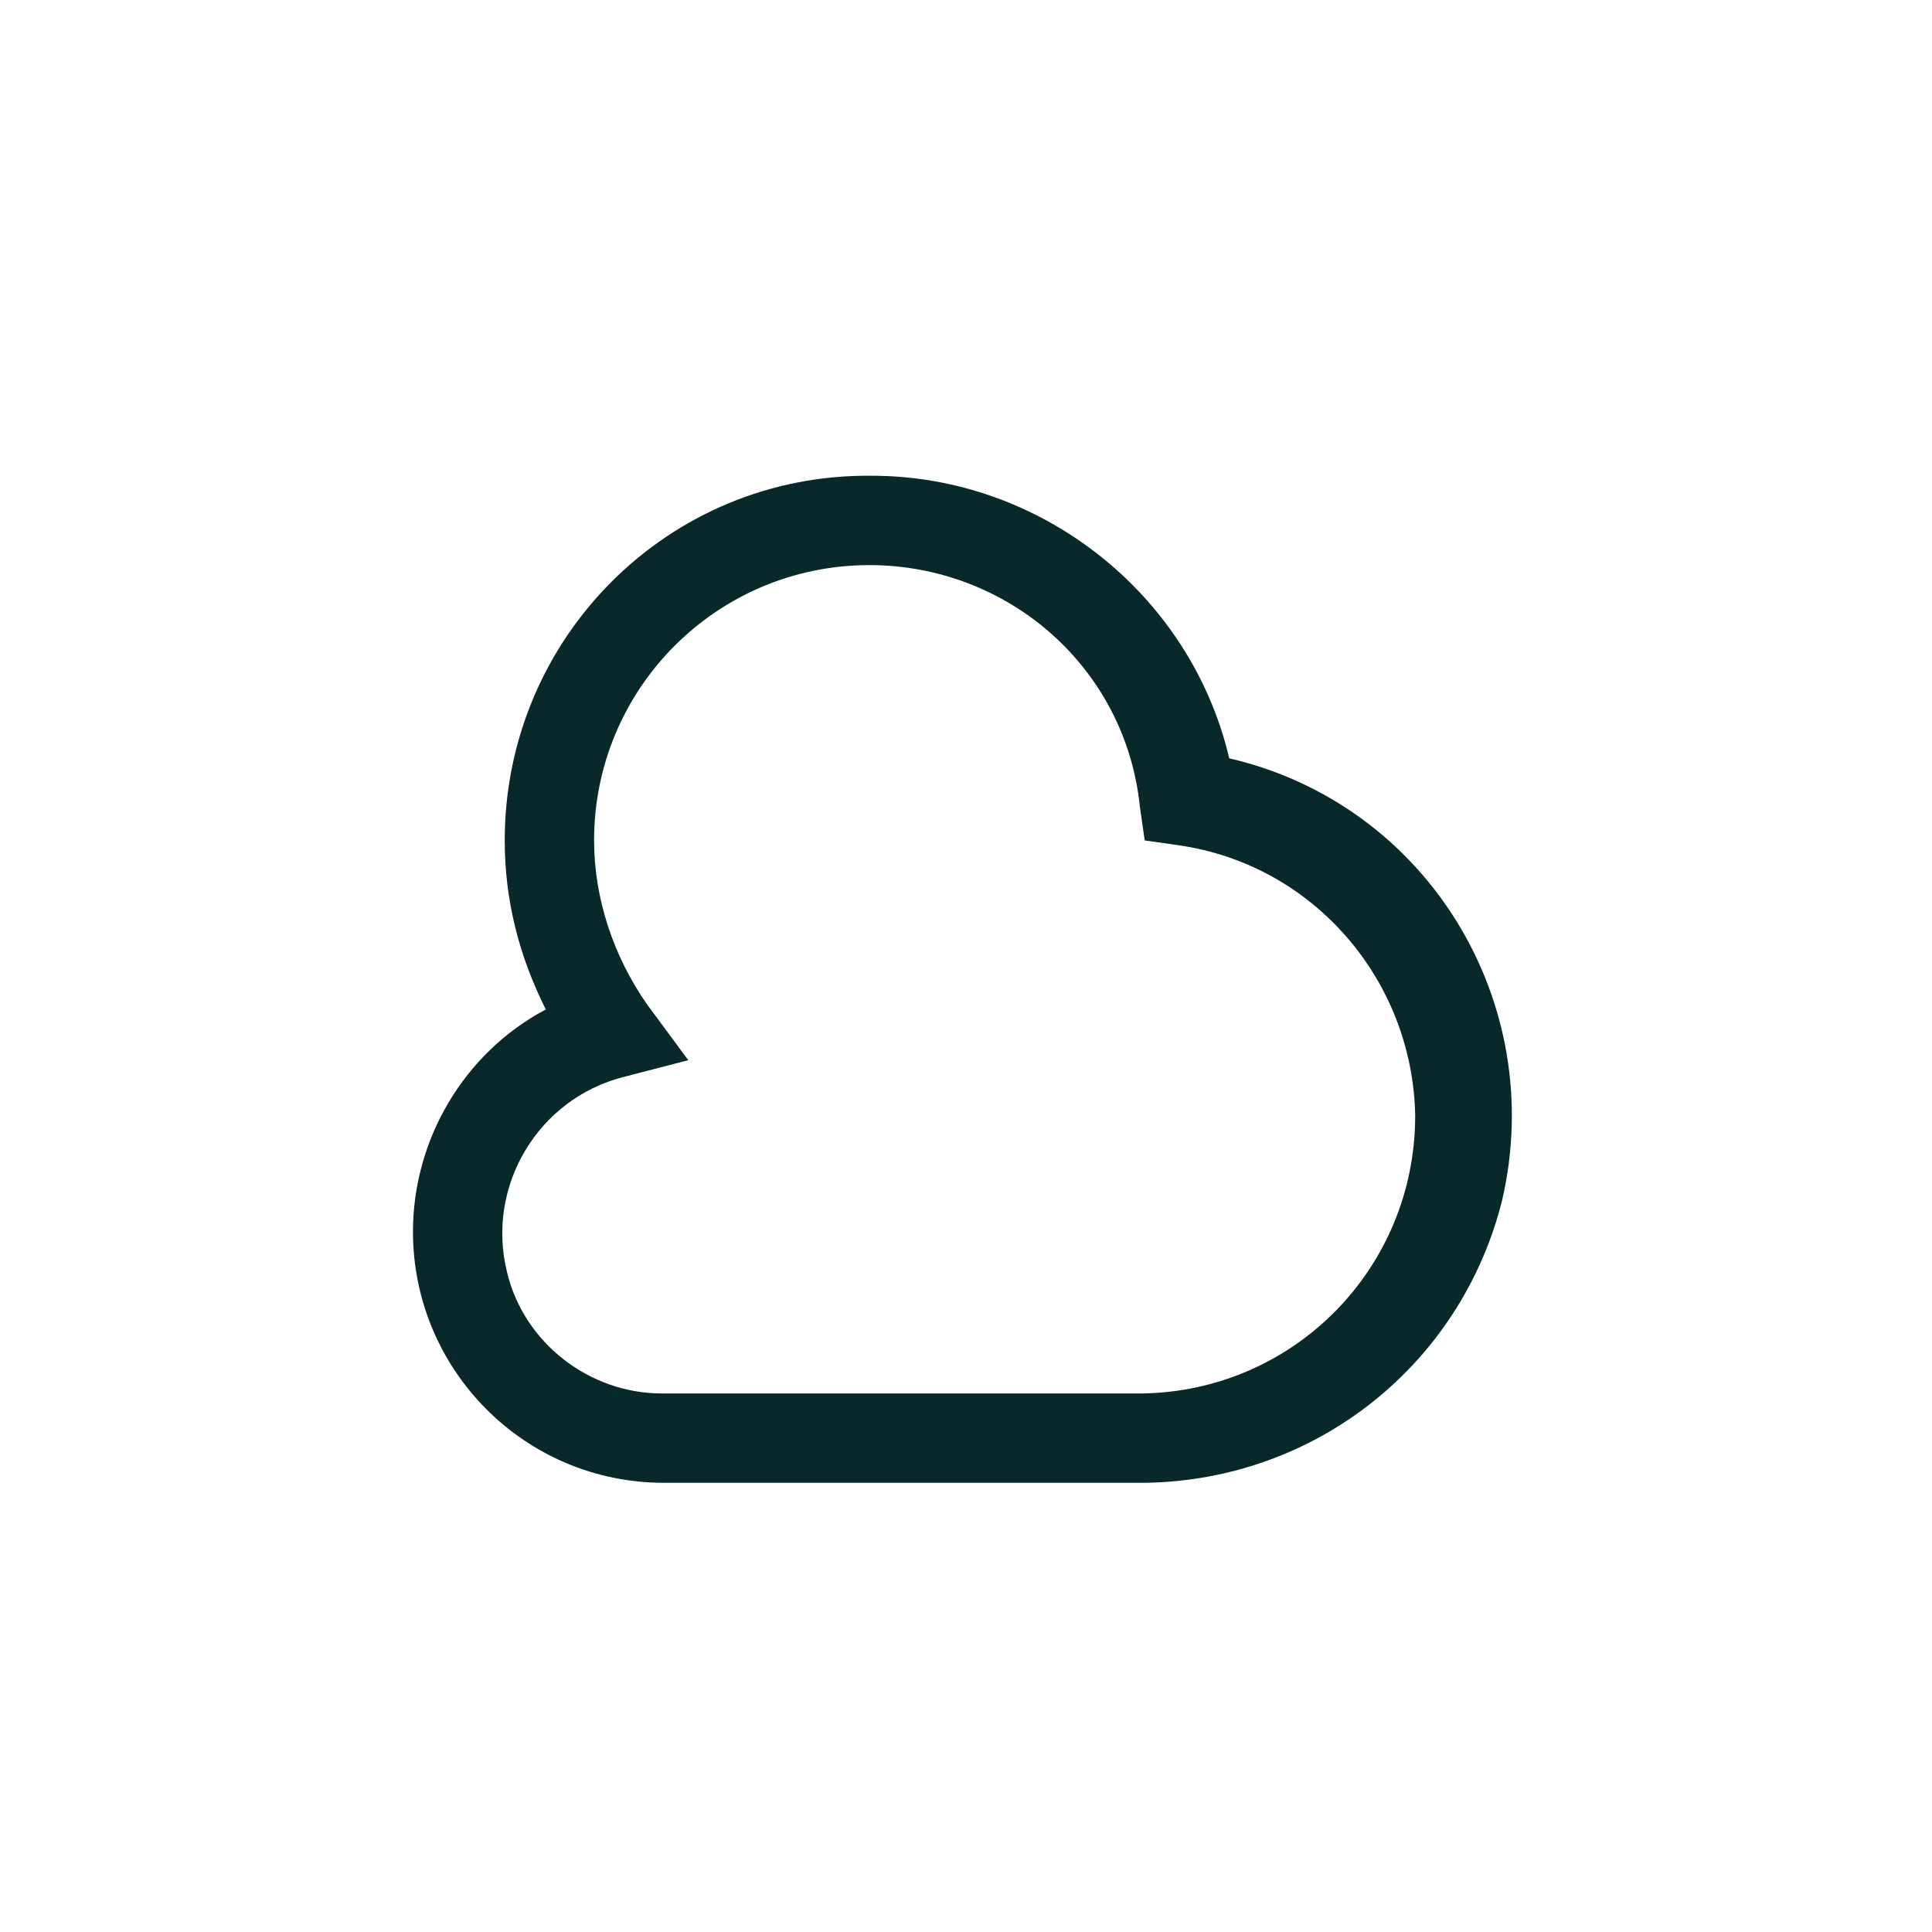 <?xml version="1.0" encoding="utf-8"?>
<!-- Generator: Adobe Illustrator 27.9.0, SVG Export Plug-In . SVG Version: 6.00 Build 0)  -->
<svg version="1.1" id="Layer_1" xmlns="http://www.w3.org/2000/svg" xmlns:xlink="http://www.w3.org/1999/xlink" x="0px" y="0px"
	 viewBox="0 0 80 80" style="enable-background:new 0 0 80 80;" xml:space="preserve">
<style type="text/css">
	.st0{fill:#082829;}
</style>
<g id="_01_align_center">
	<path class="st0" d="M47.4,61.4H27.5c-5.8,0-10.4-4.7-10.4-10.4c0-3.8,2.1-7.4,5.5-9.2c-1.1-2.2-1.7-4.5-1.7-7
		c0-8.4,6.8-15.2,15.2-15.1c7,0,13.2,4.9,14.8,11.7c8.2,1.9,13.2,10.1,11.3,18.3C60.5,56.5,54.5,61.3,47.4,61.4z M36,23.4
		c-6.3,0-11.4,5.1-11.4,11.4c0,2.4,0.8,4.8,2.2,6.8l1.7,2.3l-2.7,0.7c-3.5,0.9-5.7,4.5-4.8,8.1c0.7,2.9,3.4,5,6.4,5h19.9
		c6.3-0.1,11.3-5.2,11.3-11.5c-0.1-5.6-4.2-10.4-9.8-11.2l-1.4-0.2l-0.2-1.4C46.6,27.6,41.7,23.4,36,23.4z"/>
</g>
</svg>
